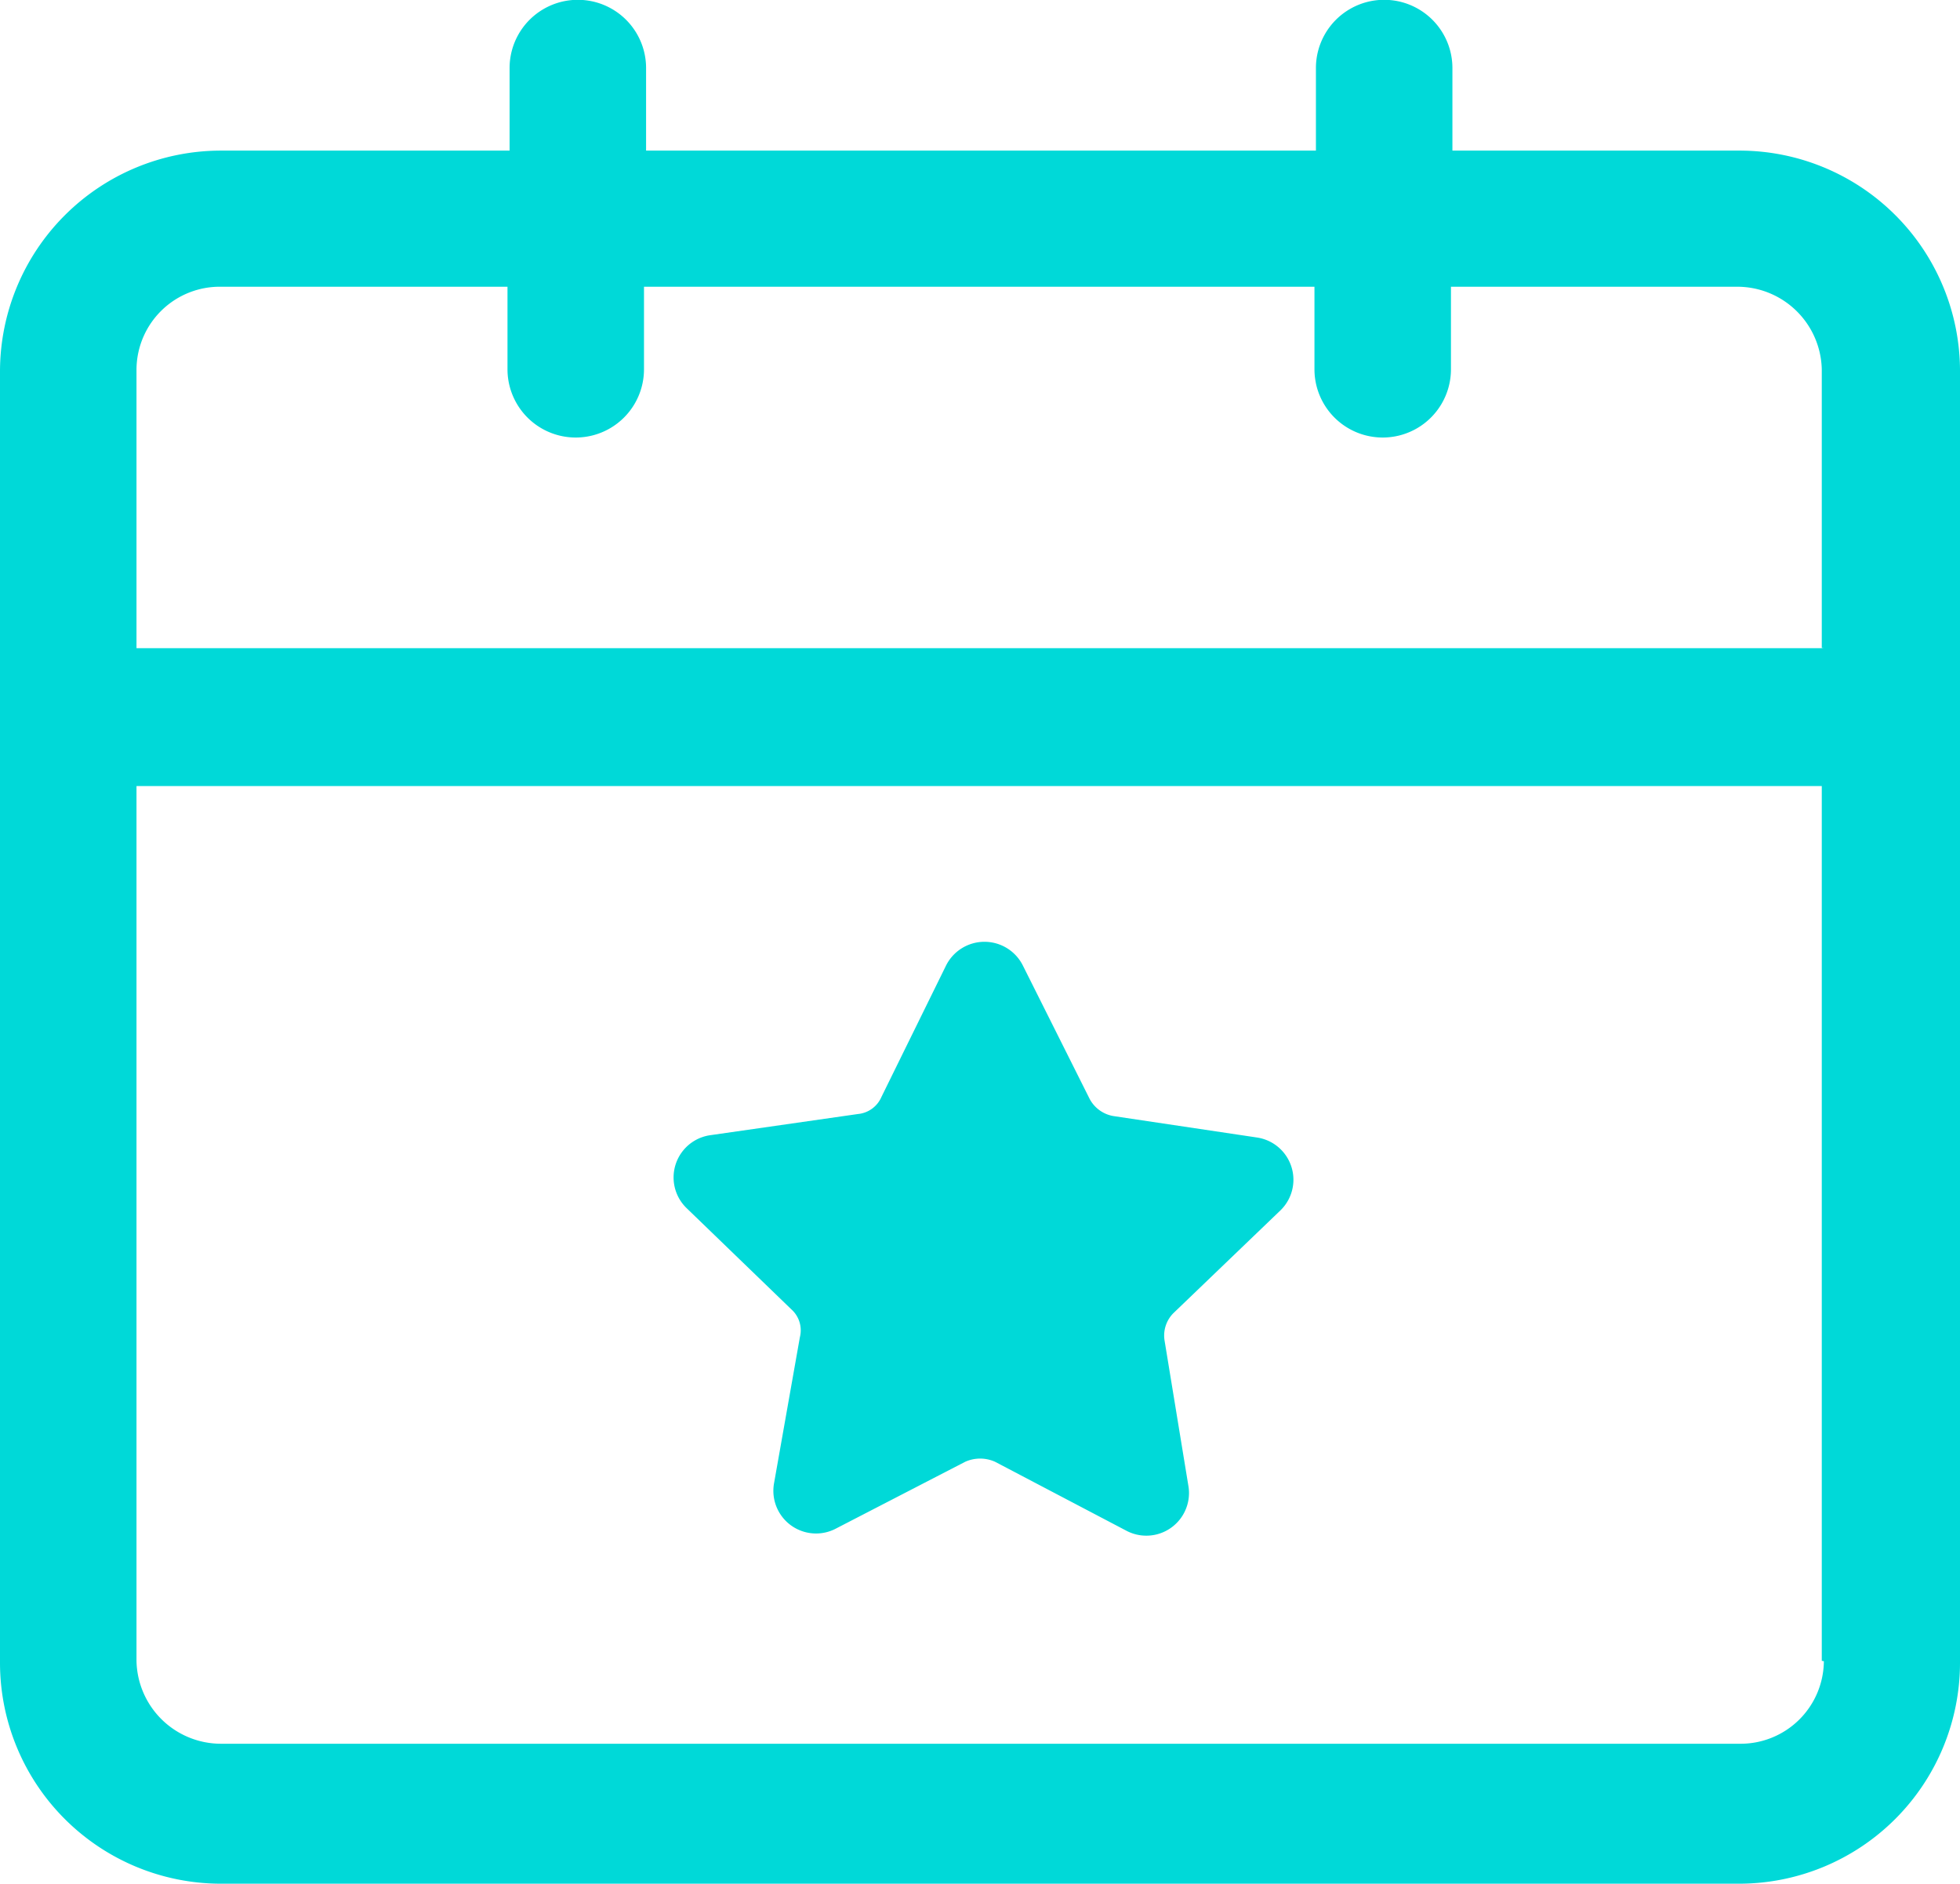 <?xml version="1.0" encoding="UTF-8"?> <svg xmlns="http://www.w3.org/2000/svg" width="21.539" height="20.7" viewBox="0 0 21.539 20.7"><g id="noun_event_2080548" transform="translate(-2.5 -4.4)"><g id="Groupe_182" data-name="Groupe 182" transform="translate(2.5 4.4)"><g id="Groupe_181" data-name="Groupe 181" transform="translate(0 0)"><path id="Tracé_372" data-name="Tracé 372" d="M21.613,6.055H18.461V5.148a.748.748,0,0,0-1.5,0v.907H9.6V5.148a.748.748,0,1,0-1.5,0v.907H4.926A2.429,2.429,0,0,0,2.5,8.481V22.674A2.429,2.429,0,0,0,4.926,25.1H21.613a2.429,2.429,0,0,0,2.426-2.426V8.458A2.424,2.424,0,0,0,21.613,6.055Zm.93,16.6a.915.915,0,0,1-.93.907H4.926A.929.929,0,0,1,4,22.651V13.038H22.52v9.613Zm0-11.132H4V8.458a.915.915,0,0,1,.93-.907H8.077v.907a.748.748,0,1,0,1.5,0V7.551h7.368v.907a.748.748,0,0,0,1.5,0V7.551H21.59a.929.929,0,0,1,.93.907v3.061Z" transform="translate(-2.5 -4.4)" fill="#00d9d8"></path><path id="Tracé_373" data-name="Tracé 373" d="M36.793,55.713a.309.309,0,0,1,.094.307l-.283,1.6a.469.469,0,0,0,.684.5l1.415-.731a.4.4,0,0,1,.33,0l1.438.755a.469.469,0,0,0,.684-.5l-.259-1.58a.349.349,0,0,1,.094-.307l1.179-1.132a.469.469,0,0,0-.259-.8l-1.58-.236a.365.365,0,0,1-.259-.189L39.34,51.94a.472.472,0,0,0-.849,0l-.707,1.438a.313.313,0,0,1-.259.189L35.9,53.8a.469.469,0,0,0-.259.8Z" transform="translate(-28.097 -41.325)" fill="#00d9d8"></path></g></g></g></svg> 